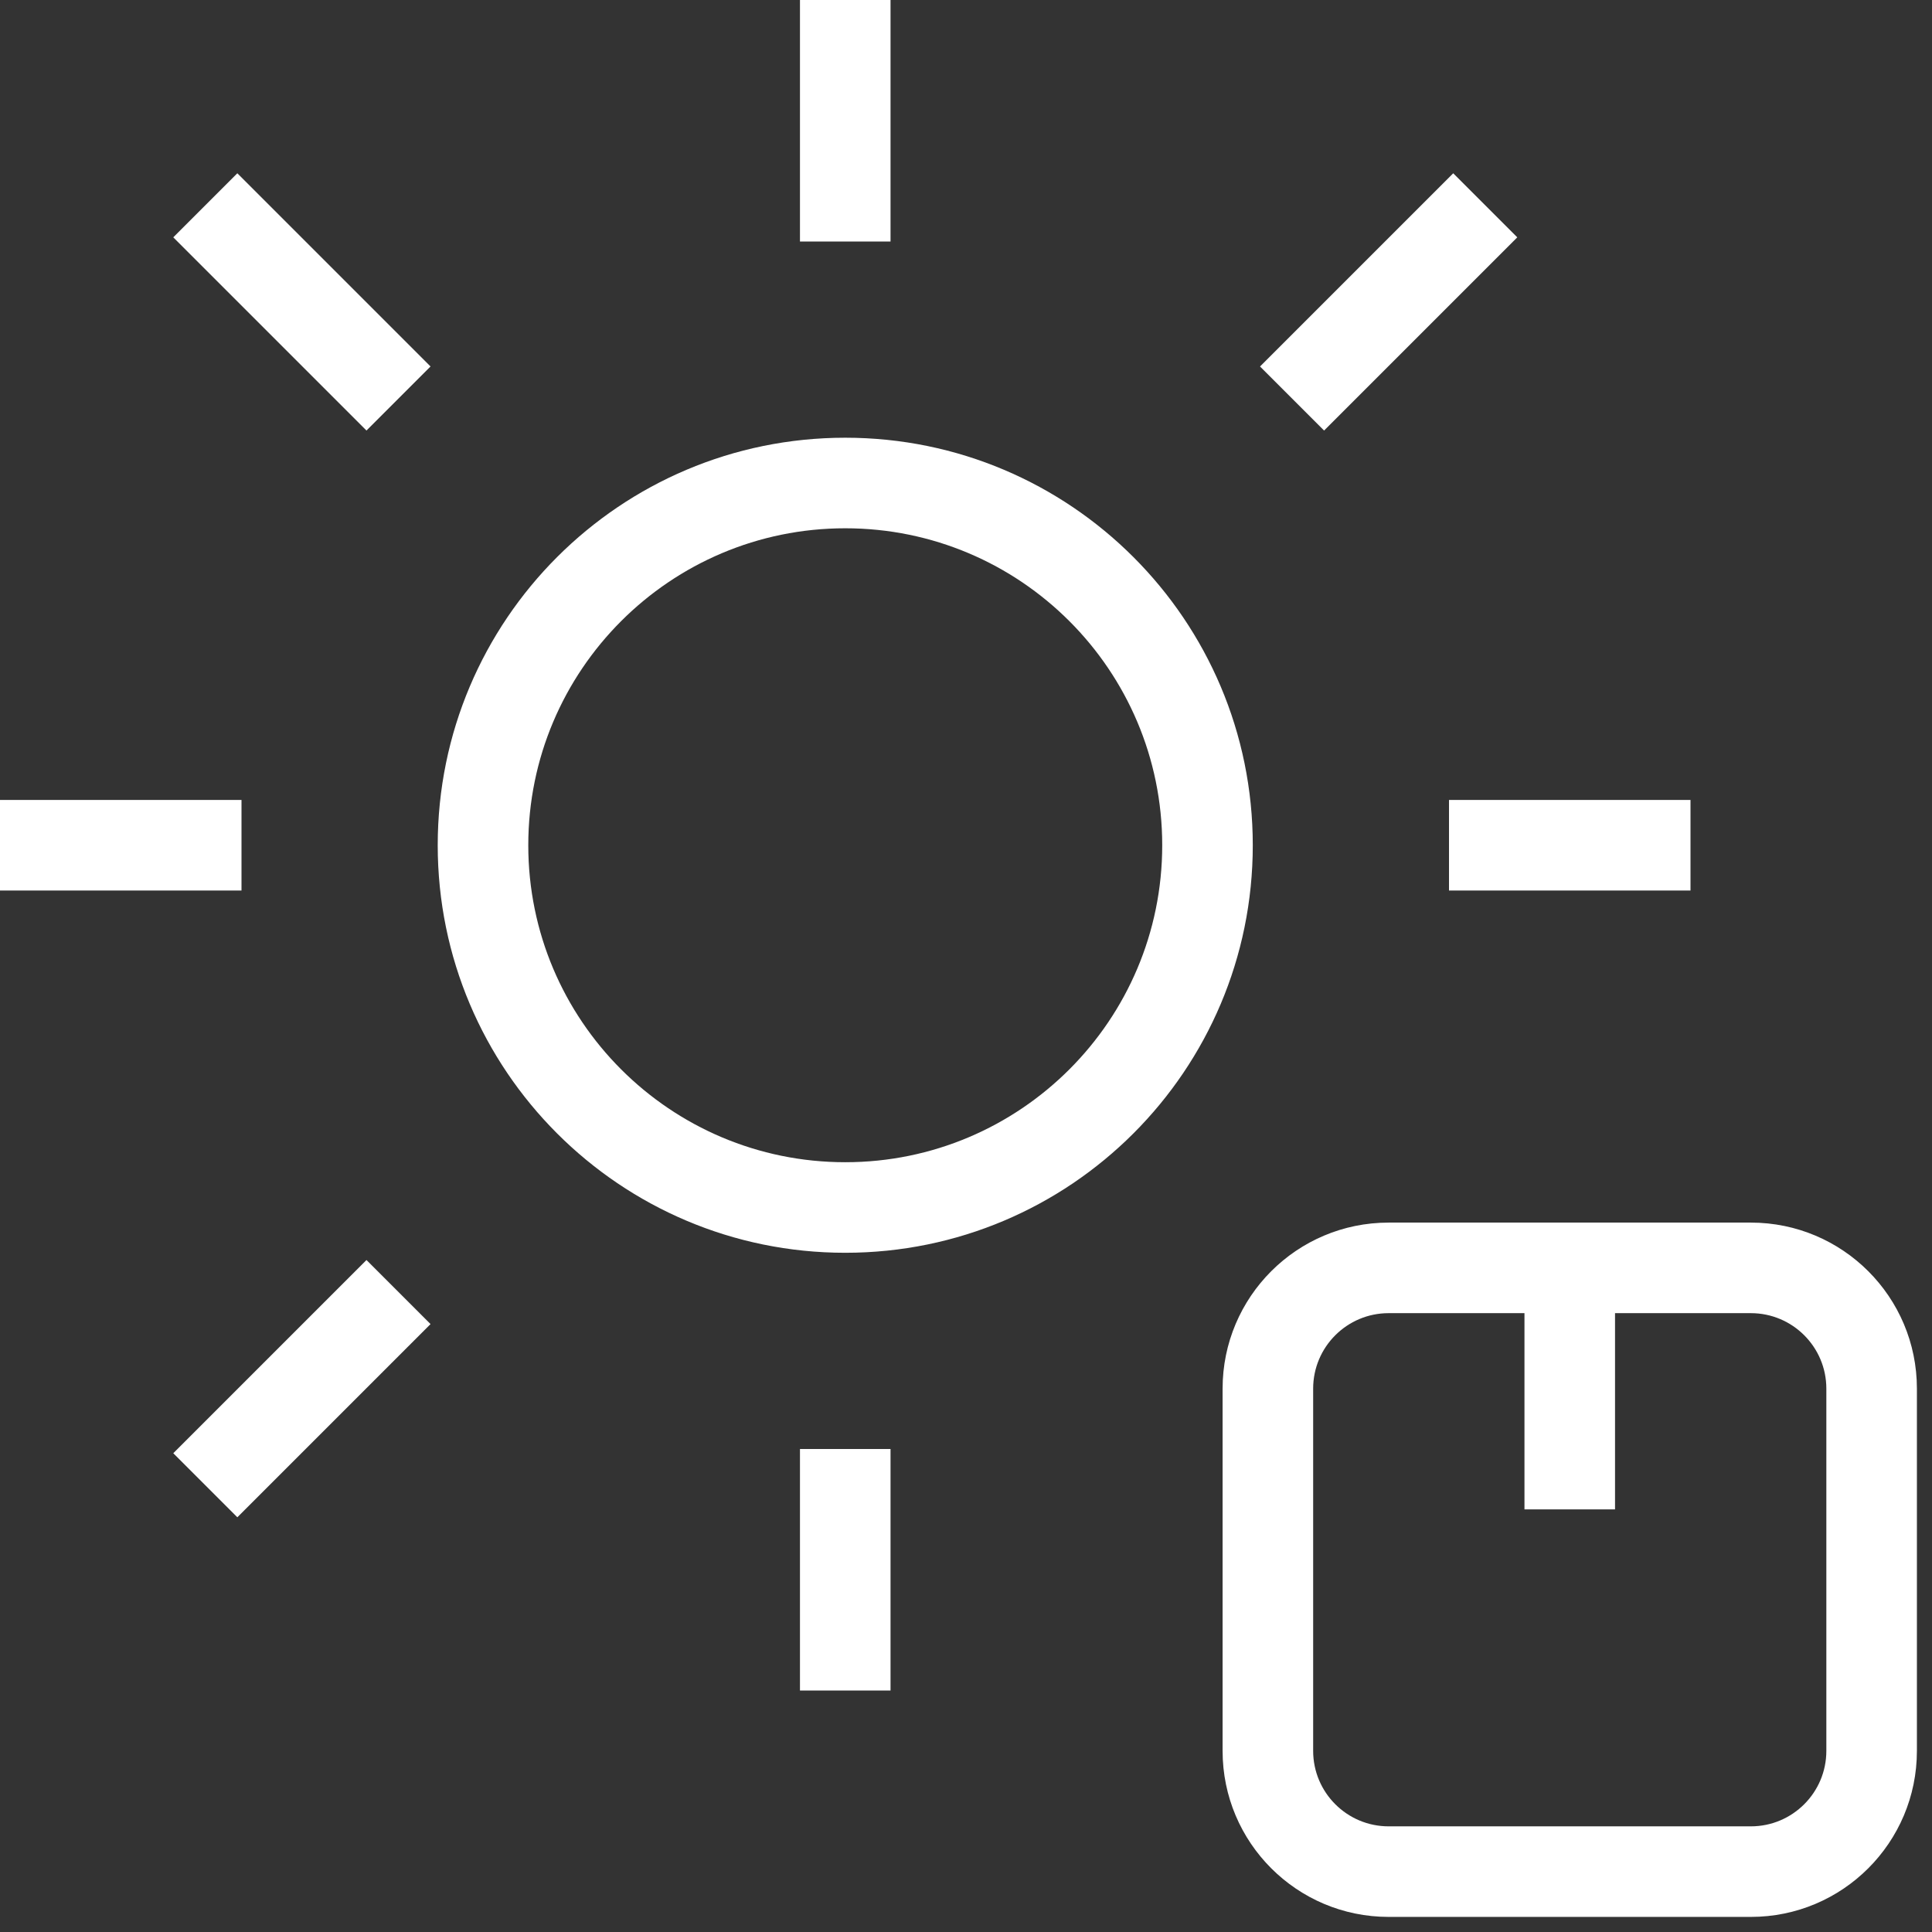 <svg width="32" height="32" viewBox="0 0 32 32" fill="none" xmlns="http://www.w3.org/2000/svg">
<rect x="0" y="0" width="32" height="32" fill="#333333" stroke="none"/>
<g clip-path="url(#clip0_4681_10858)">
<path fill-rule="evenodd" clip-rule="evenodd" d="M14.75 4V0H13.25V4H14.75ZM8.75 14C8.75 11.101 11.101 8.75 14 8.75C16.899 8.75 19.25 11.101 19.25 14C19.25 16.899 16.899 19.25 14 19.25C11.101 19.25 8.75 16.899 8.75 14ZM14 7.25C10.272 7.25 7.25 10.272 7.25 14C7.25 17.728 10.272 20.75 14 20.75C17.728 20.75 20.75 17.728 20.75 14C20.75 10.272 17.728 7.25 14 7.25ZM13.25 28V24H14.75V28H13.25ZM4 13.25H0V14.75H4V13.25ZM28 14.75H24V13.25H28V14.75ZM7.131 6.07L3.931 2.87L2.87 3.931L6.07 7.131L7.131 6.07ZM2.87 24.07L6.07 20.87L7.131 21.931L3.931 25.131L2.87 24.07ZM21.931 7.131L25.131 3.931L24.07 2.87L20.87 6.07L21.931 7.131ZM23 21.75C22.31 21.75 21.75 22.31 21.75 23V29C21.75 29.69 22.31 30.25 23 30.25H29C29.69 30.25 30.25 29.69 30.25 29V23C30.25 22.31 29.69 21.75 29 21.75H26.75V25H25.25V21.75H23ZM20.25 23C20.25 21.481 21.481 20.25 23 20.25H29C30.519 20.25 31.75 21.481 31.75 23V29C31.75 30.519 30.519 31.75 29 31.75H23C21.481 31.75 20.25 30.519 20.25 29V23Z" fill="white"/>
</g>
<defs>
<clipPath id="clip0_4681_10858">
<rect width="32" height="32" fill="white"/>
</clipPath>
</defs>
</svg>
